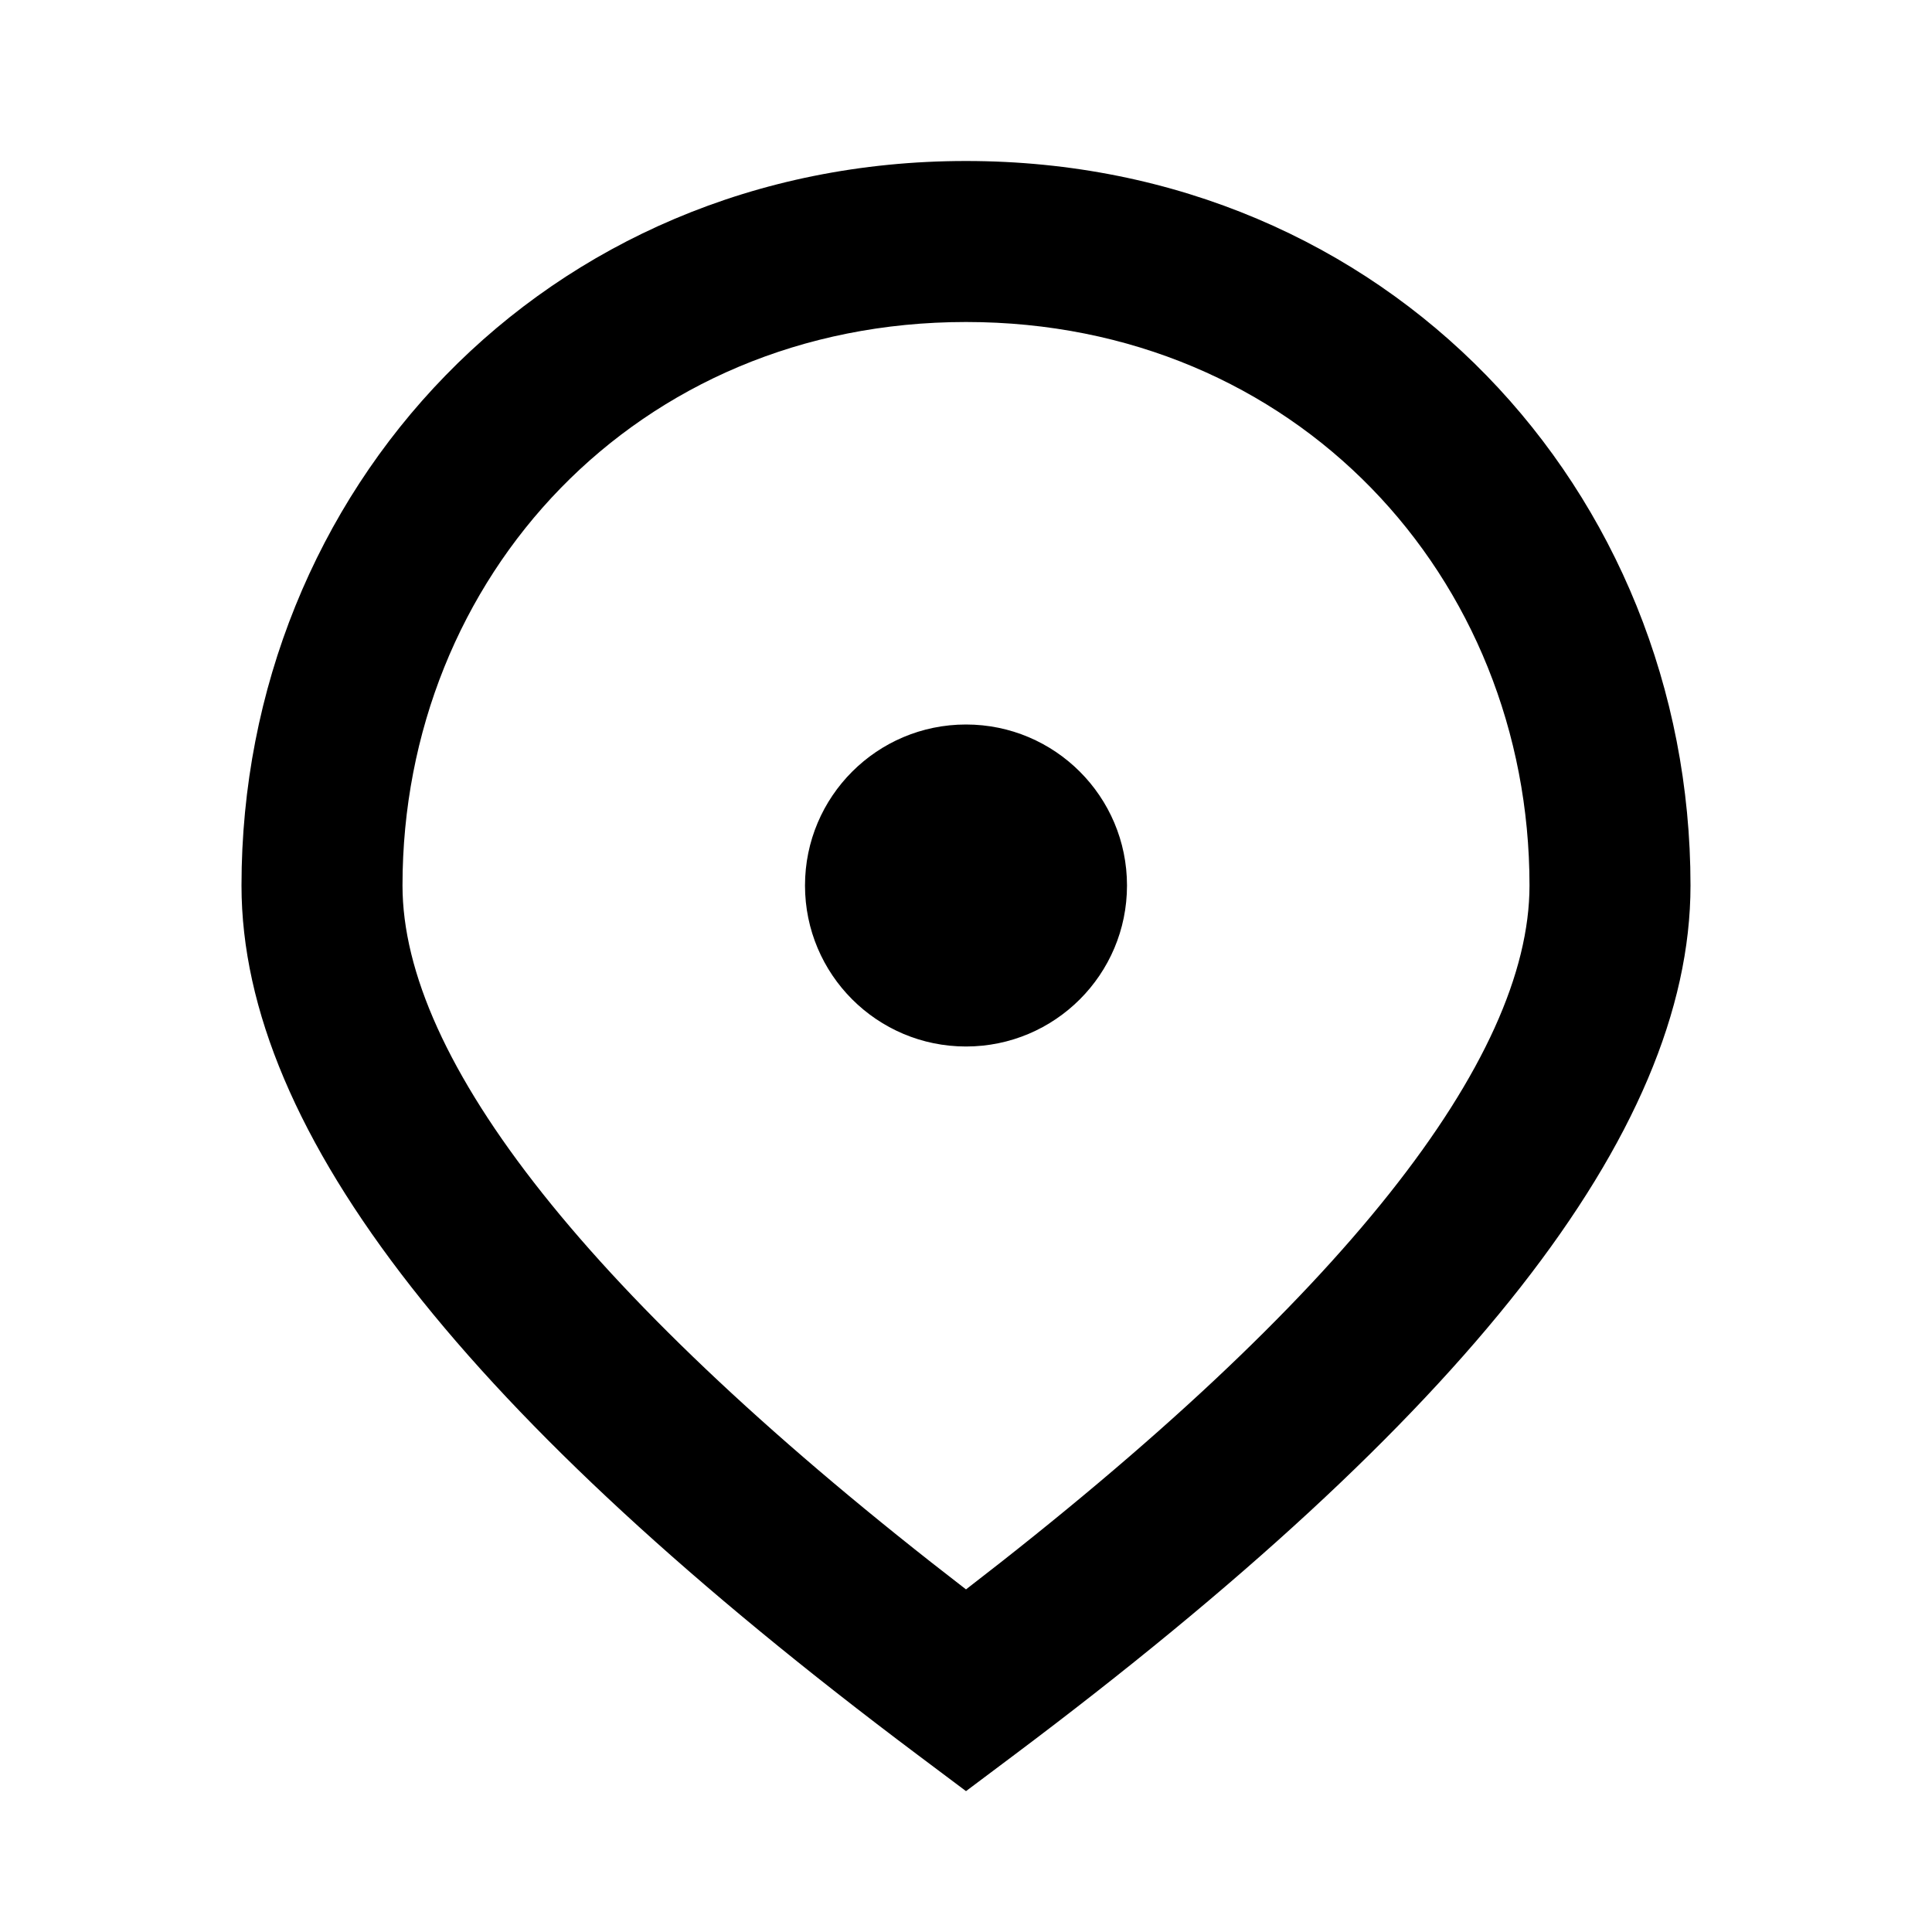 <?xml version="1.0" encoding="UTF-8"?> <svg xmlns="http://www.w3.org/2000/svg" width="48" height="48" viewBox="0 0 48 48" fill="none"><path fill-rule="evenodd" clip-rule="evenodd" d="M25.2 43.6L24 44.5L22.8 43.6C11.662 35.247 6 28.169 6 22C6 12.205 13.521 4 24 4C34.479 4 42 12.205 42 22C42 28.169 36.337 35.247 25.2 43.6ZM10 22C10 26.318 14.611 32.255 24 39.488C33.389 32.255 38 26.318 38 22C38 14.34 32.188 8 24 8C15.812 8 10 14.34 10 22ZM20 22C20 24.209 21.791 26 24 26C26.209 26 28 24.209 28 22C28 19.791 26.209 18 24 18C21.791 18 20 19.791 20 22Z" fill="black"></path></svg> 